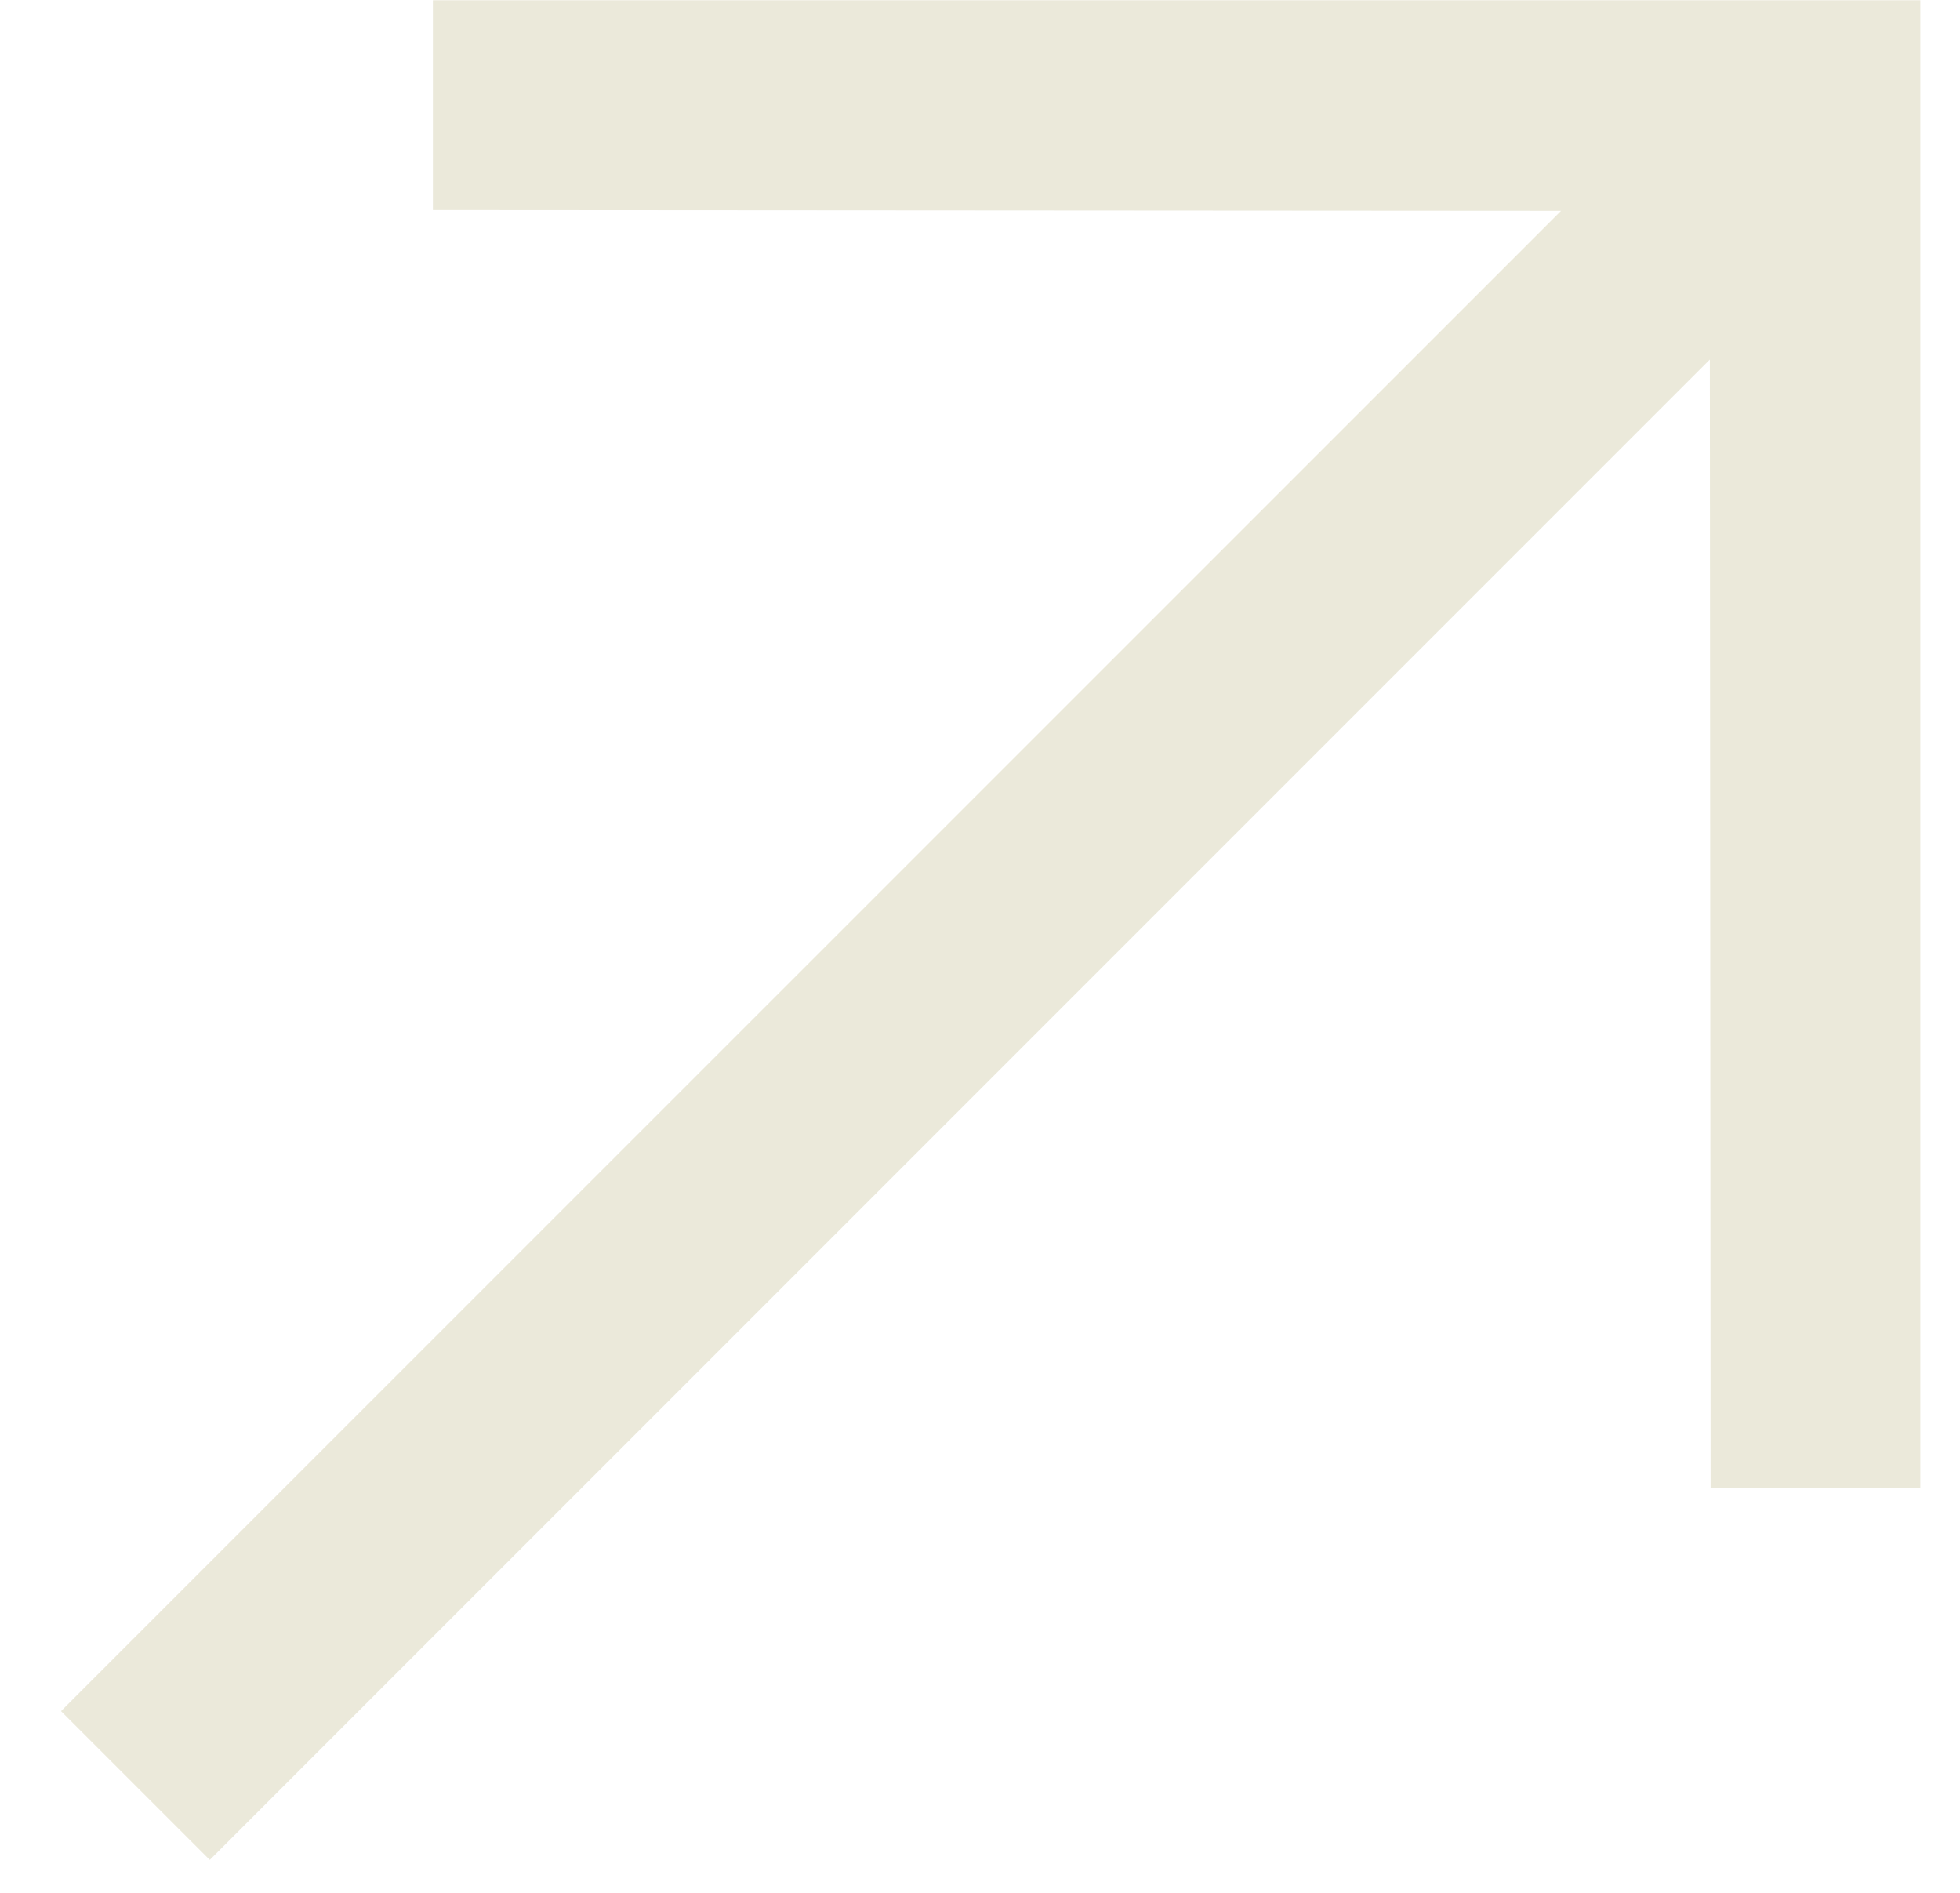 <?xml version="1.0" encoding="UTF-8"?> <svg xmlns="http://www.w3.org/2000/svg" width="29" height="28" viewBox="0 0 29 28" fill="none"><path d="M28.413 0.004L6.405 0.004V3.107L23.098 3.118L0.903 25.312L3.104 27.513L25.299 5.318L25.31 22.011L28.413 22.011L28.413 0.004Z" fill="#EBE9DA"></path></svg> 
